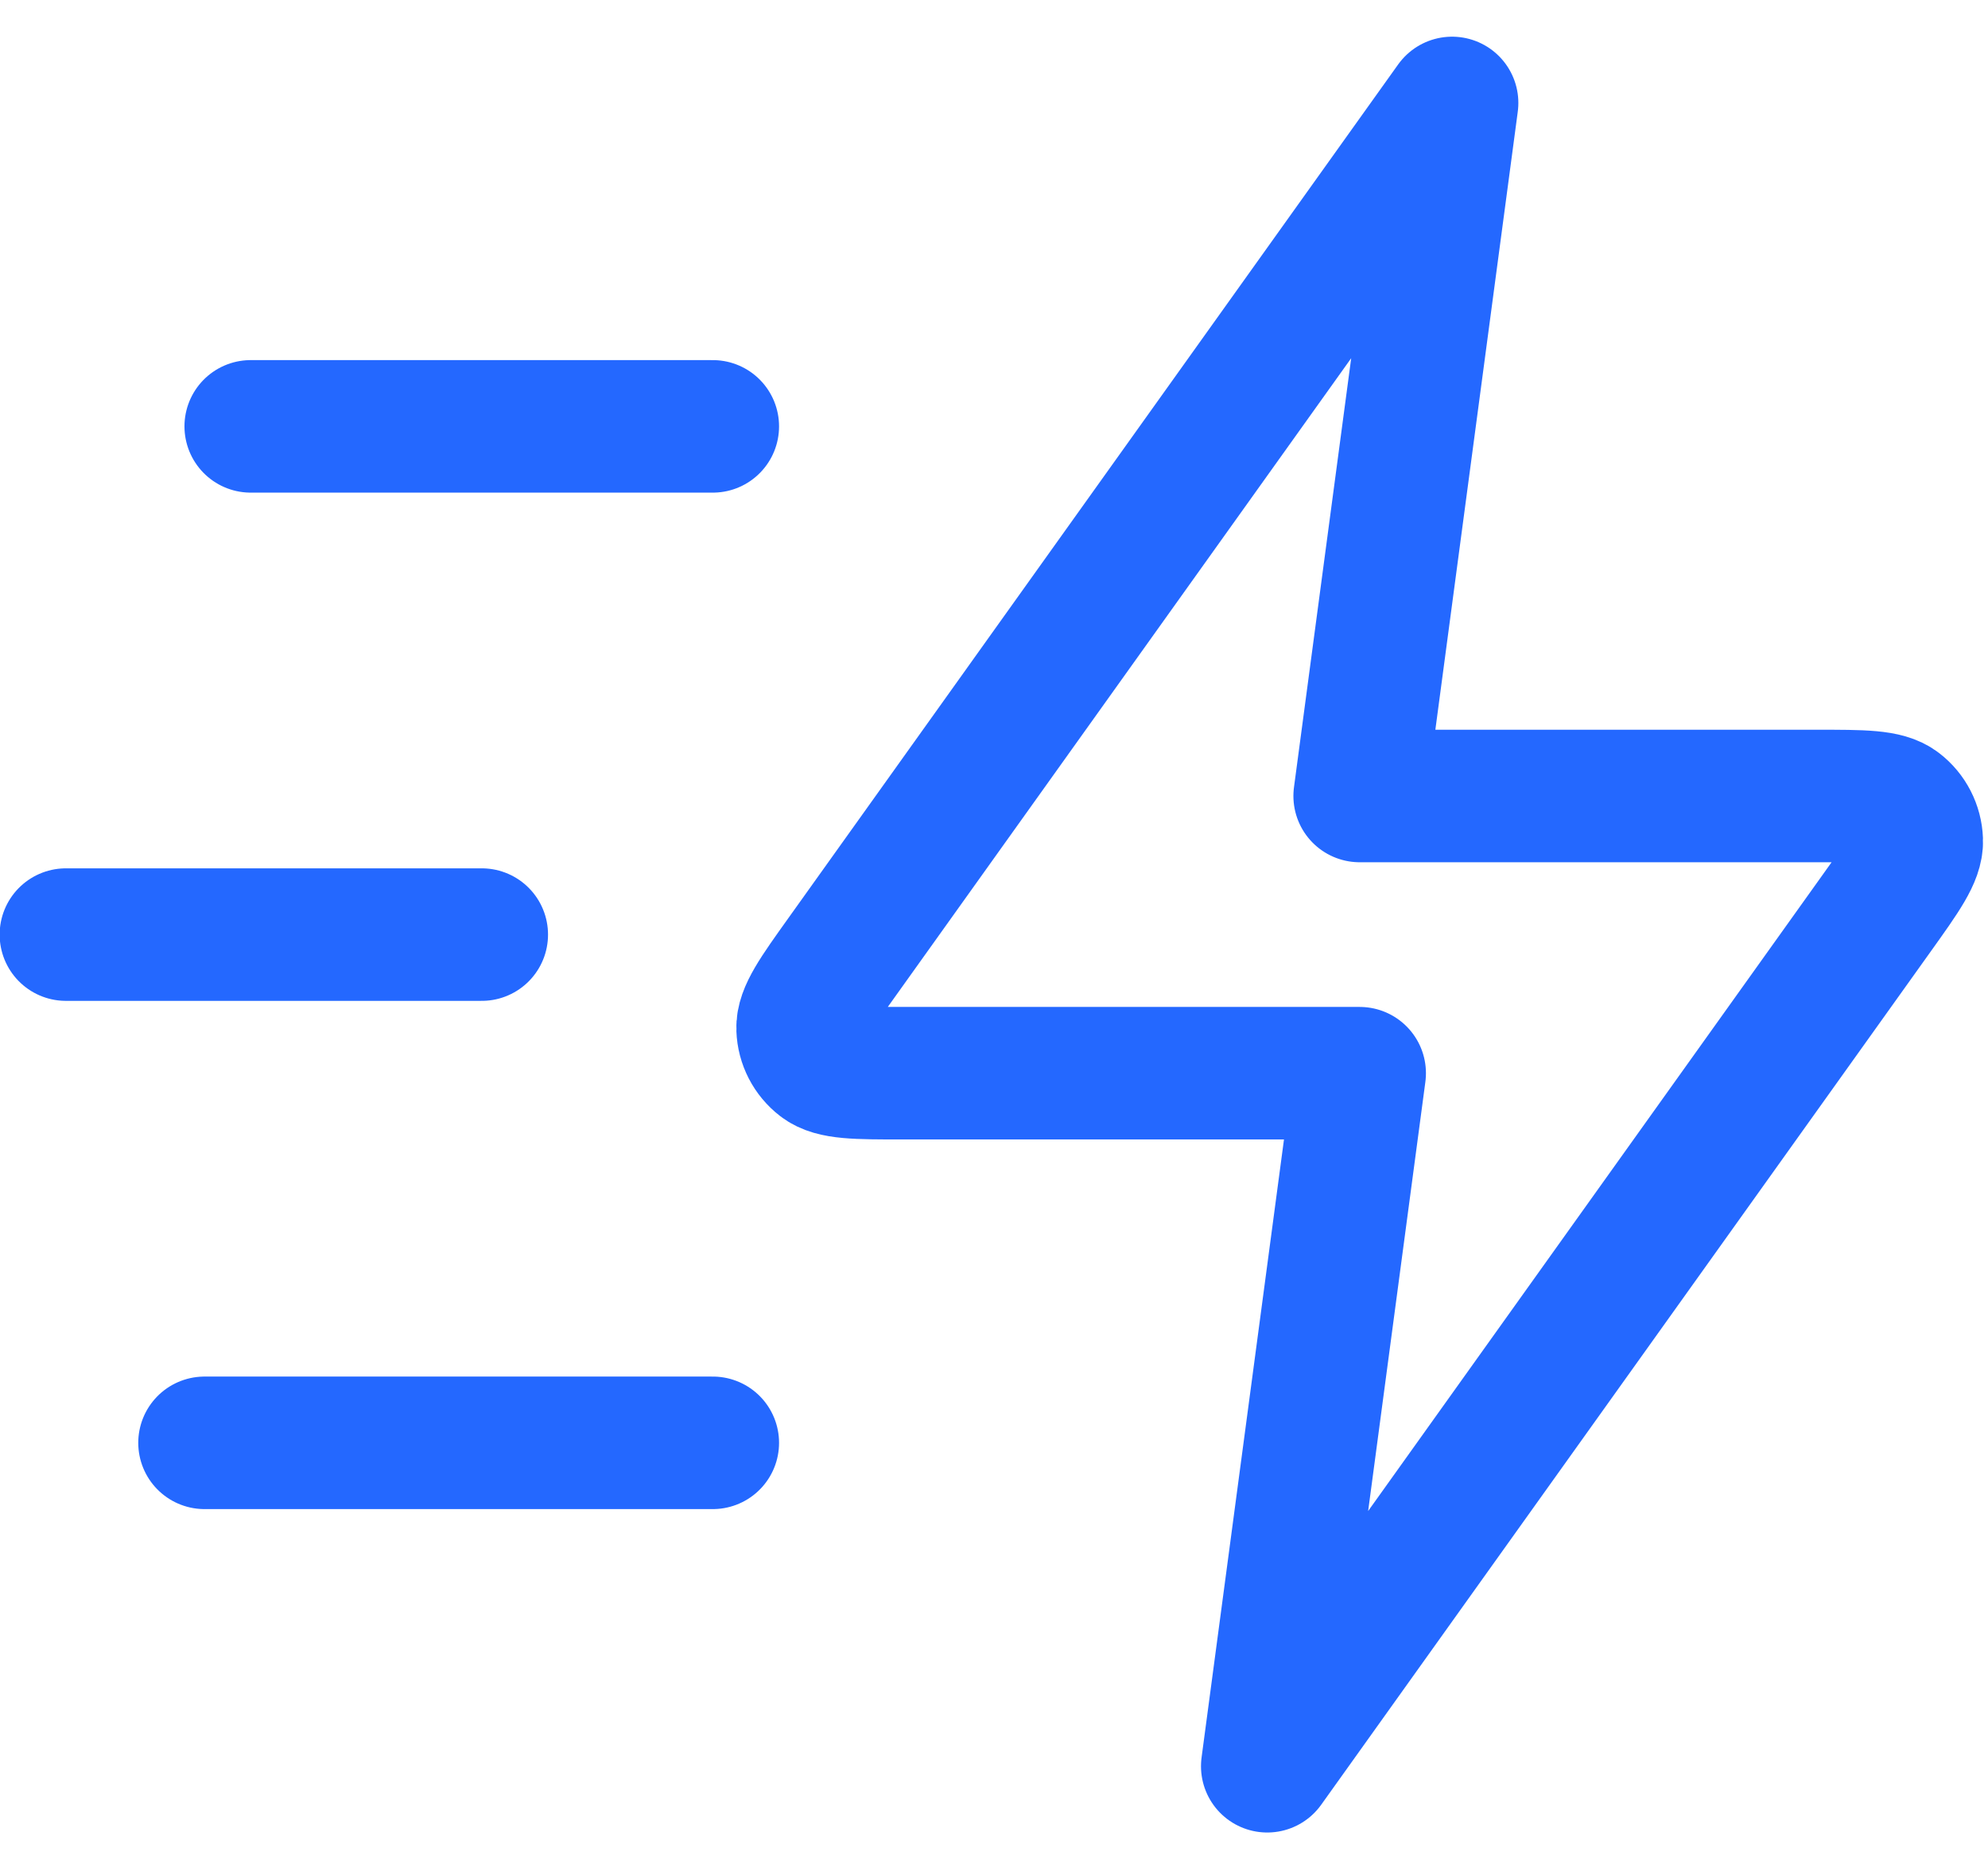 <svg xmlns="http://www.w3.org/2000/svg" width="33" height="31" viewBox="0 0 33 31" fill="none"><path d="M11.832 23.952H3.395M7.997 15.515H1.094M11.832 7.078H4.162M24.104 1.709L13.985 15.876C13.537 16.503 13.313 16.816 13.323 17.078C13.331 17.305 13.44 17.517 13.621 17.656C13.828 17.816 14.213 17.816 14.984 17.816H22.57L21.036 29.321L31.155 15.155C31.603 14.528 31.827 14.214 31.817 13.953C31.809 13.725 31.7 13.513 31.519 13.374C31.312 13.214 30.927 13.214 30.156 13.214H22.57L24.104 1.709Z" stroke="#2468FF" stroke-width="2.2" stroke-linecap="round" stroke-linejoin="round"></path></svg>